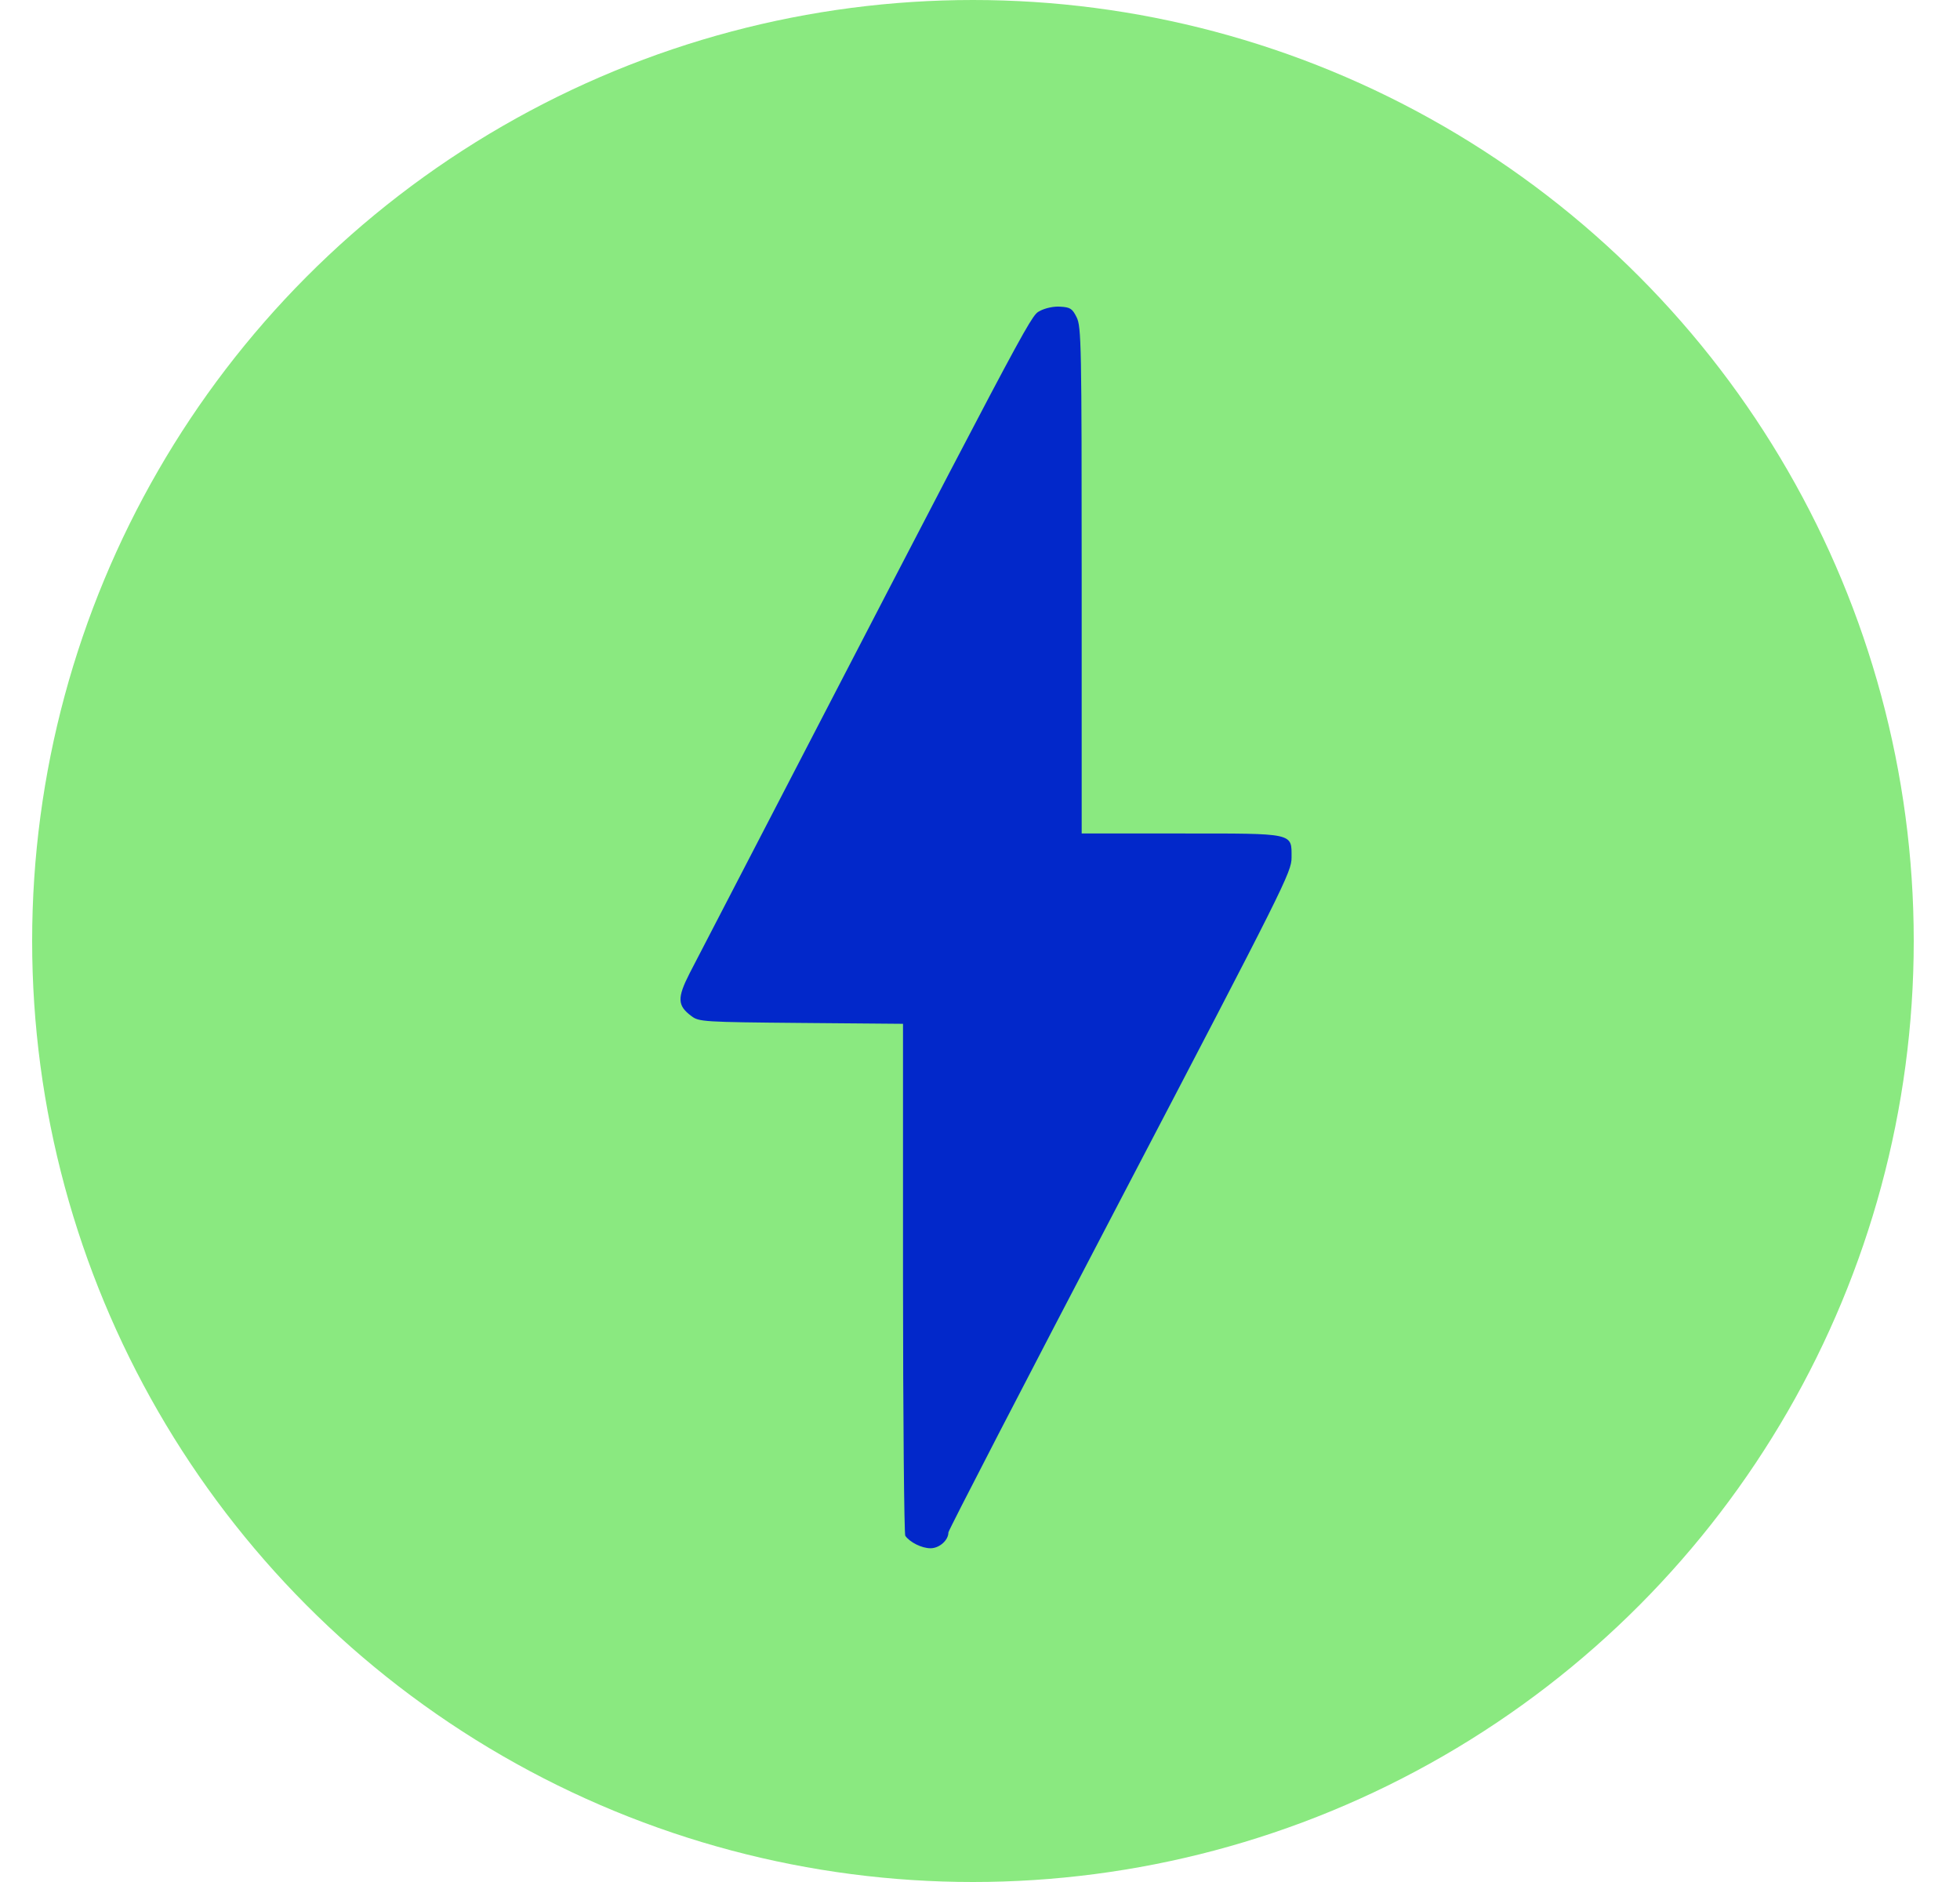 <svg width="25" height="24" viewBox="0 0 25 24" fill="none" xmlns="http://www.w3.org/2000/svg">
<g id="Group 1171278681">
<circle id="Ellipse 3795" cx="12.41" cy="12" r="12" fill="#8AE980"/>
<g id="Black">
<path id="Vector" d="M13.262 3.966C13.139 4.031 13.171 3.973 8.798 12.408C8.635 12.727 8.639 12.824 8.82 12.958C8.914 13.03 8.972 13.034 10.22 13.045L11.518 13.056V16.3C11.518 18.084 11.533 19.563 11.547 19.585C11.605 19.668 11.757 19.744 11.869 19.744C11.981 19.744 12.097 19.643 12.097 19.542C12.097 19.516 13.081 17.614 14.285 15.313C16.387 11.294 16.474 11.12 16.474 10.936C16.474 10.618 16.521 10.629 15.056 10.629H13.797V7.398C13.797 4.4 13.793 4.164 13.732 4.045C13.678 3.937 13.652 3.918 13.526 3.911C13.443 3.904 13.33 3.929 13.262 3.966Z" fill="#0228CA"/>
</g>
</g>
</svg>

